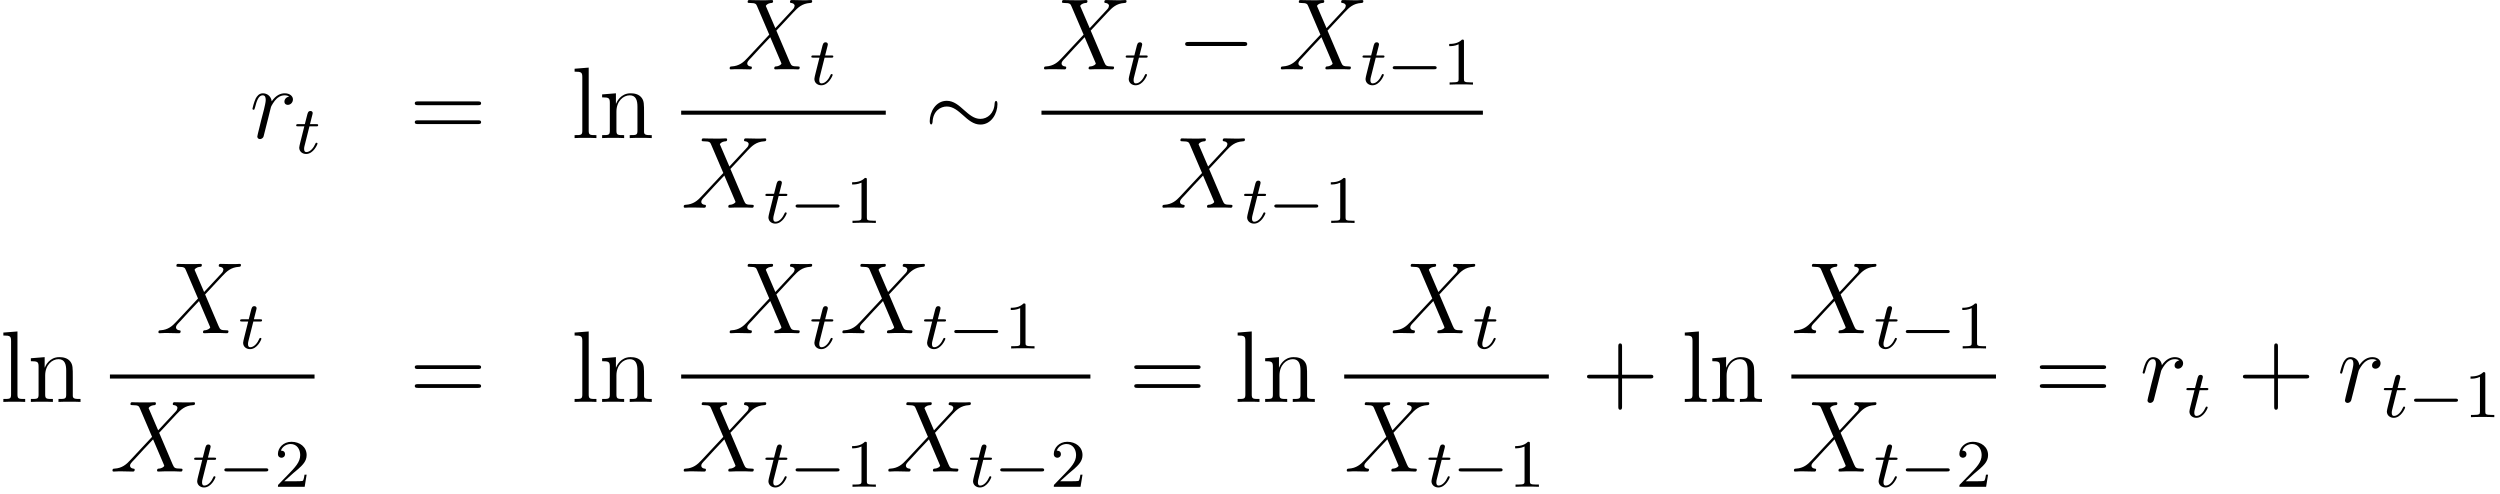 <?xml version='1.0' encoding='UTF-8'?>
<!-- This file was generated by dvisvgm 2.13.1 -->
<svg version='1.1' xmlns='http://www.w3.org/2000/svg' xmlns:xlink='http://www.w3.org/1999/xlink' width='294.358pt' height='58.148pt' viewBox='85.698 78.705 294.358 58.148'>
<defs>
<path id='g4-49' d='M2.503-5.077C2.503-5.292 2.487-5.3 2.271-5.3C1.945-4.981 1.522-4.79 .765-4.79V-4.527C.98-4.527 1.411-4.527 1.873-4.742V-.654C1.873-.359 1.849-.263 1.092-.263H.813V0C1.14-.024 1.825-.024 2.184-.024S3.236-.024 3.563 0V-.263H3.284C2.527-.263 2.503-.359 2.503-.654V-5.077Z'/>
<path id='g4-50' d='M2.248-1.626C2.375-1.745 2.71-2.008 2.837-2.12C3.332-2.574 3.802-3.013 3.802-3.738C3.802-4.686 3.005-5.3 2.008-5.3C1.052-5.3 .422-4.575 .422-3.866C.422-3.475 .733-3.419 .845-3.419C1.012-3.419 1.259-3.539 1.259-3.842C1.259-4.256 .861-4.256 .765-4.256C.996-4.838 1.53-5.037 1.921-5.037C2.662-5.037 3.045-4.407 3.045-3.738C3.045-2.909 2.463-2.303 1.522-1.339L.518-.303C.422-.215 .422-.199 .422 0H3.571L3.802-1.427H3.555C3.531-1.267 3.467-.869 3.371-.717C3.324-.654 2.718-.654 2.59-.654H1.172L2.248-1.626Z'/>
<path id='g1-0' d='M7.878-2.75C8.082-2.75 8.297-2.75 8.297-2.989S8.082-3.228 7.878-3.228H1.411C1.207-3.228 .992-3.228 .992-2.989S1.207-2.75 1.411-2.75H7.878Z'/>
<path id='g1-24' d='M8.632-3.993C8.632-4.256 8.56-4.376 8.464-4.376C8.404-4.376 8.309-4.292 8.297-4.065C8.249-2.917 7.46-2.26 6.623-2.26C5.87-2.26 5.296-2.774 4.71-3.288C4.101-3.838 3.479-4.388 2.666-4.388C1.363-4.388 .658-3.072 .658-1.985C.658-1.602 .813-1.602 .825-1.602C.956-1.602 .992-1.841 .992-1.877C1.04-3.192 1.937-3.718 2.666-3.718C3.419-3.718 3.993-3.204 4.579-2.69C5.189-2.14 5.81-1.59 6.623-1.59C7.926-1.59 8.632-2.905 8.632-3.993Z'/>
<path id='g0-0' d='M5.571-1.809C5.699-1.809 5.874-1.809 5.874-1.993S5.699-2.176 5.571-2.176H1.004C.877-2.176 .701-2.176 .701-1.993S.877-1.809 1.004-1.809H5.571Z'/>
<path id='g5-43' d='M4.77-2.762H8.07C8.237-2.762 8.452-2.762 8.452-2.977C8.452-3.204 8.249-3.204 8.07-3.204H4.77V-6.504C4.77-6.671 4.77-6.886 4.555-6.886C4.328-6.886 4.328-6.683 4.328-6.504V-3.204H1.028C.861-3.204 .646-3.204 .646-2.989C.646-2.762 .849-2.762 1.028-2.762H4.328V.538C4.328 .705 4.328 .921 4.543 .921C4.77 .921 4.77 .717 4.77 .538V-2.762Z'/>
<path id='g5-61' d='M8.07-3.873C8.237-3.873 8.452-3.873 8.452-4.089C8.452-4.316 8.249-4.316 8.07-4.316H1.028C.861-4.316 .646-4.316 .646-4.101C.646-3.873 .849-3.873 1.028-3.873H8.07ZM8.07-1.65C8.237-1.65 8.452-1.65 8.452-1.865C8.452-2.092 8.249-2.092 8.07-2.092H1.028C.861-2.092 .646-2.092 .646-1.877C.646-1.65 .849-1.65 1.028-1.65H8.07Z'/>
<path id='g5-108' d='M2.056-8.297L.395-8.165V-7.819C1.207-7.819 1.303-7.735 1.303-7.149V-.885C1.303-.347 1.172-.347 .395-.347V0C.729-.024 1.315-.024 1.674-.024S2.63-.024 2.965 0V-.347C2.2-.347 2.056-.347 2.056-.885V-8.297Z'/>
<path id='g5-110' d='M5.32-2.905C5.32-4.017 5.32-4.352 5.045-4.734C4.698-5.2 4.136-5.272 3.73-5.272C2.57-5.272 2.116-4.28 2.02-4.041H2.008V-5.272L.383-5.141V-4.794C1.196-4.794 1.291-4.71 1.291-4.125V-.885C1.291-.347 1.16-.347 .383-.347V0C.693-.024 1.339-.024 1.674-.024C2.02-.024 2.666-.024 2.977 0V-.347C2.212-.347 2.068-.347 2.068-.885V-3.108C2.068-4.364 2.893-5.033 3.634-5.033S4.543-4.423 4.543-3.694V-.885C4.543-.347 4.411-.347 3.634-.347V0C3.945-.024 4.591-.024 4.926-.024C5.272-.024 5.918-.024 6.229 0V-.347C5.631-.347 5.332-.347 5.32-.705V-2.905Z'/>
<path id='g2-116' d='M1.761-3.172H2.542C2.694-3.172 2.79-3.172 2.79-3.324C2.79-3.435 2.686-3.435 2.55-3.435H1.825L2.112-4.567C2.144-4.686 2.144-4.726 2.144-4.734C2.144-4.902 2.016-4.981 1.881-4.981C1.61-4.981 1.554-4.766 1.467-4.407L1.219-3.435H.454C.303-3.435 .199-3.435 .199-3.284C.199-3.172 .303-3.172 .438-3.172H1.156L.677-1.259C.63-1.06 .558-.781 .558-.669C.558-.191 .948 .08 1.371 .08C2.224 .08 2.71-1.044 2.71-1.14C2.71-1.227 2.638-1.243 2.59-1.243C2.503-1.243 2.495-1.211 2.439-1.092C2.279-.709 1.881-.143 1.395-.143C1.227-.143 1.132-.255 1.132-.518C1.132-.669 1.156-.757 1.18-.861L1.761-3.172Z'/>
<path id='g3-88' d='M5.679-4.854L4.555-7.472C4.71-7.759 5.069-7.807 5.212-7.819C5.284-7.819 5.416-7.831 5.416-8.034C5.416-8.165 5.308-8.165 5.236-8.165C5.033-8.165 4.794-8.141 4.591-8.141H3.897C3.168-8.141 2.642-8.165 2.63-8.165C2.534-8.165 2.415-8.165 2.415-7.938C2.415-7.819 2.523-7.819 2.678-7.819C3.371-7.819 3.419-7.699 3.539-7.412L4.961-4.089L2.367-1.315C1.937-.849 1.423-.395 .538-.347C.395-.335 .299-.335 .299-.12C.299-.084 .311 0 .442 0C.61 0 .789-.024 .956-.024H1.518C1.901-.024 2.319 0 2.69 0C2.774 0 2.917 0 2.917-.215C2.917-.335 2.833-.347 2.762-.347C2.523-.371 2.367-.502 2.367-.693C2.367-.897 2.511-1.04 2.857-1.399L3.921-2.558C4.184-2.833 4.818-3.527 5.081-3.79L6.336-.849C6.348-.825 6.396-.705 6.396-.693C6.396-.586 6.133-.371 5.75-.347C5.679-.347 5.547-.335 5.547-.12C5.547 0 5.667 0 5.727 0C5.93 0 6.169-.024 6.372-.024H7.687C7.902-.024 8.13 0 8.333 0C8.416 0 8.548 0 8.548-.227C8.548-.347 8.428-.347 8.321-.347C7.603-.359 7.58-.418 7.376-.861L5.798-4.567L7.317-6.193C7.436-6.312 7.711-6.611 7.819-6.731C8.333-7.269 8.811-7.759 9.779-7.819C9.899-7.831 10.018-7.831 10.018-8.034C10.018-8.165 9.911-8.165 9.863-8.165C9.696-8.165 9.516-8.141 9.349-8.141H8.799C8.416-8.141 7.998-8.165 7.627-8.165C7.544-8.165 7.4-8.165 7.4-7.95C7.4-7.831 7.484-7.819 7.556-7.819C7.747-7.795 7.95-7.699 7.95-7.472L7.938-7.448C7.926-7.364 7.902-7.245 7.771-7.101L5.679-4.854Z'/>
<path id='g3-114' d='M4.651-4.89C4.28-4.818 4.089-4.555 4.089-4.292C4.089-4.005 4.316-3.909 4.483-3.909C4.818-3.909 5.093-4.196 5.093-4.555C5.093-4.937 4.722-5.272 4.125-5.272C3.646-5.272 3.096-5.057 2.594-4.328C2.511-4.961 2.032-5.272 1.554-5.272C1.088-5.272 .849-4.914 .705-4.651C.502-4.22 .323-3.503 .323-3.443C.323-3.395 .371-3.335 .454-3.335C.55-3.335 .562-3.347 .634-3.622C.813-4.34 1.04-5.033 1.518-5.033C1.805-5.033 1.889-4.83 1.889-4.483C1.889-4.22 1.769-3.754 1.686-3.383L1.351-2.092C1.303-1.865 1.172-1.327 1.112-1.112C1.028-.801 .897-.239 .897-.179C.897-.012 1.028 .12 1.207 .12C1.339 .12 1.566 .036 1.638-.203C1.674-.299 2.116-2.104 2.188-2.379C2.248-2.642 2.319-2.893 2.379-3.156C2.427-3.324 2.475-3.515 2.511-3.67C2.546-3.778 2.869-4.364 3.168-4.627C3.312-4.758 3.622-5.033 4.113-5.033C4.304-5.033 4.495-4.997 4.651-4.89Z'/>
</defs>
<g id='page1'>
<use x='115.097' y='94.962' xlink:href='#g3-114'/>
<use x='120.372' y='96.755' xlink:href='#g2-116'/>
<use x='133.891' y='94.962' xlink:href='#g5-61'/>
<use x='152.958' y='94.962' xlink:href='#g5-108'/>
<use x='156.21' y='94.962' xlink:href='#g5-110'/>
<use x='171.311' y='86.874' xlink:href='#g3-88'/>
<use x='181.027' y='88.667' xlink:href='#g2-116'/>
<rect x='165.901' y='91.734' height='.478' width='24.092'/>
<use x='165.901' y='103.163' xlink:href='#g3-88'/>
<use x='175.616' y='104.956' xlink:href='#g2-116'/>
<use x='178.674' y='104.956' xlink:href='#g0-0'/>
<use x='185.261' y='104.956' xlink:href='#g4-49'/>
<use x='194.509' y='94.962' xlink:href='#g1-24'/>
<use x='208.324' y='86.874' xlink:href='#g3-88'/>
<use x='218.04' y='88.667' xlink:href='#g2-116'/>
<use x='224.252' y='86.874' xlink:href='#g1-0'/>
<use x='236.207' y='86.874' xlink:href='#g3-88'/>
<use x='245.923' y='88.667' xlink:href='#g2-116'/>
<use x='248.981' y='88.667' xlink:href='#g0-0'/>
<use x='255.567' y='88.667' xlink:href='#g4-49'/>
<rect x='208.324' y='91.734' height='.478' width='51.975'/>
<use x='222.266' y='103.163' xlink:href='#g3-88'/>
<use x='231.981' y='104.956' xlink:href='#g2-116'/>
<use x='235.039' y='104.956' xlink:href='#g0-0'/>
<use x='241.626' y='104.956' xlink:href='#g4-49'/>
<use x='85.698' y='126.028' xlink:href='#g5-108'/>
<use x='88.949' y='126.028' xlink:href='#g5-110'/>
<use x='104.051' y='117.941' xlink:href='#g3-88'/>
<use x='113.766' y='119.734' xlink:href='#g2-116'/>
<rect x='98.641' y='122.8' height='.478' width='24.092'/>
<use x='98.641' y='134.229' xlink:href='#g3-88'/>
<use x='108.356' y='136.022' xlink:href='#g2-116'/>
<use x='111.414' y='136.022' xlink:href='#g0-0'/>
<use x='118' y='136.022' xlink:href='#g4-50'/>
<use x='133.891' y='126.028' xlink:href='#g5-61'/>
<use x='152.958' y='126.028' xlink:href='#g5-108'/>
<use x='156.21' y='126.028' xlink:href='#g5-110'/>
<use x='171.311' y='117.941' xlink:href='#g3-88'/>
<use x='181.027' y='119.734' xlink:href='#g2-116'/>
<use x='184.583' y='117.941' xlink:href='#g3-88'/>
<use x='194.298' y='119.734' xlink:href='#g2-116'/>
<use x='197.356' y='119.734' xlink:href='#g0-0'/>
<use x='203.943' y='119.734' xlink:href='#g4-49'/>
<rect x='165.901' y='122.8' height='.478' width='48.184'/>
<use x='165.901' y='134.229' xlink:href='#g3-88'/>
<use x='175.616' y='136.022' xlink:href='#g2-116'/>
<use x='178.674' y='136.022' xlink:href='#g0-0'/>
<use x='185.261' y='136.022' xlink:href='#g4-49'/>
<use x='189.993' y='134.229' xlink:href='#g3-88'/>
<use x='199.708' y='136.022' xlink:href='#g2-116'/>
<use x='202.766' y='136.022' xlink:href='#g0-0'/>
<use x='209.353' y='136.022' xlink:href='#g4-50'/>
<use x='218.602' y='126.028' xlink:href='#g5-61'/>
<use x='231.027' y='126.028' xlink:href='#g5-108'/>
<use x='234.279' y='126.028' xlink:href='#g5-110'/>
<use x='249.38' y='117.941' xlink:href='#g3-88'/>
<use x='259.096' y='119.734' xlink:href='#g2-116'/>
<rect x='243.97' y='122.8' height='.478' width='24.092'/>
<use x='243.97' y='134.229' xlink:href='#g3-88'/>
<use x='253.685' y='136.022' xlink:href='#g2-116'/>
<use x='256.743' y='136.022' xlink:href='#g0-0'/>
<use x='263.33' y='136.022' xlink:href='#g4-49'/>
<use x='271.914' y='126.028' xlink:href='#g5-43'/>
<use x='283.676' y='126.028' xlink:href='#g5-108'/>
<use x='286.927' y='126.028' xlink:href='#g5-110'/>
<use x='296.619' y='117.941' xlink:href='#g3-88'/>
<use x='306.334' y='119.734' xlink:href='#g2-116'/>
<use x='309.392' y='119.734' xlink:href='#g0-0'/>
<use x='315.978' y='119.734' xlink:href='#g4-49'/>
<rect x='296.619' y='122.8' height='.478' width='24.092'/>
<use x='296.619' y='134.229' xlink:href='#g3-88'/>
<use x='306.334' y='136.022' xlink:href='#g2-116'/>
<use x='309.392' y='136.022' xlink:href='#g0-0'/>
<use x='315.978' y='136.022' xlink:href='#g4-50'/>
<use x='325.227' y='126.028' xlink:href='#g5-61'/>
<use x='337.652' y='126.028' xlink:href='#g3-114'/>
<use x='342.928' y='127.822' xlink:href='#g2-116'/>
<use x='349.141' y='126.028' xlink:href='#g5-43'/>
<use x='360.902' y='126.028' xlink:href='#g3-114'/>
<use x='366.177' y='127.822' xlink:href='#g2-116'/>
<use x='369.235' y='127.822' xlink:href='#g0-0'/>
<use x='375.822' y='127.822' xlink:href='#g4-49'/>
</g>
</svg>